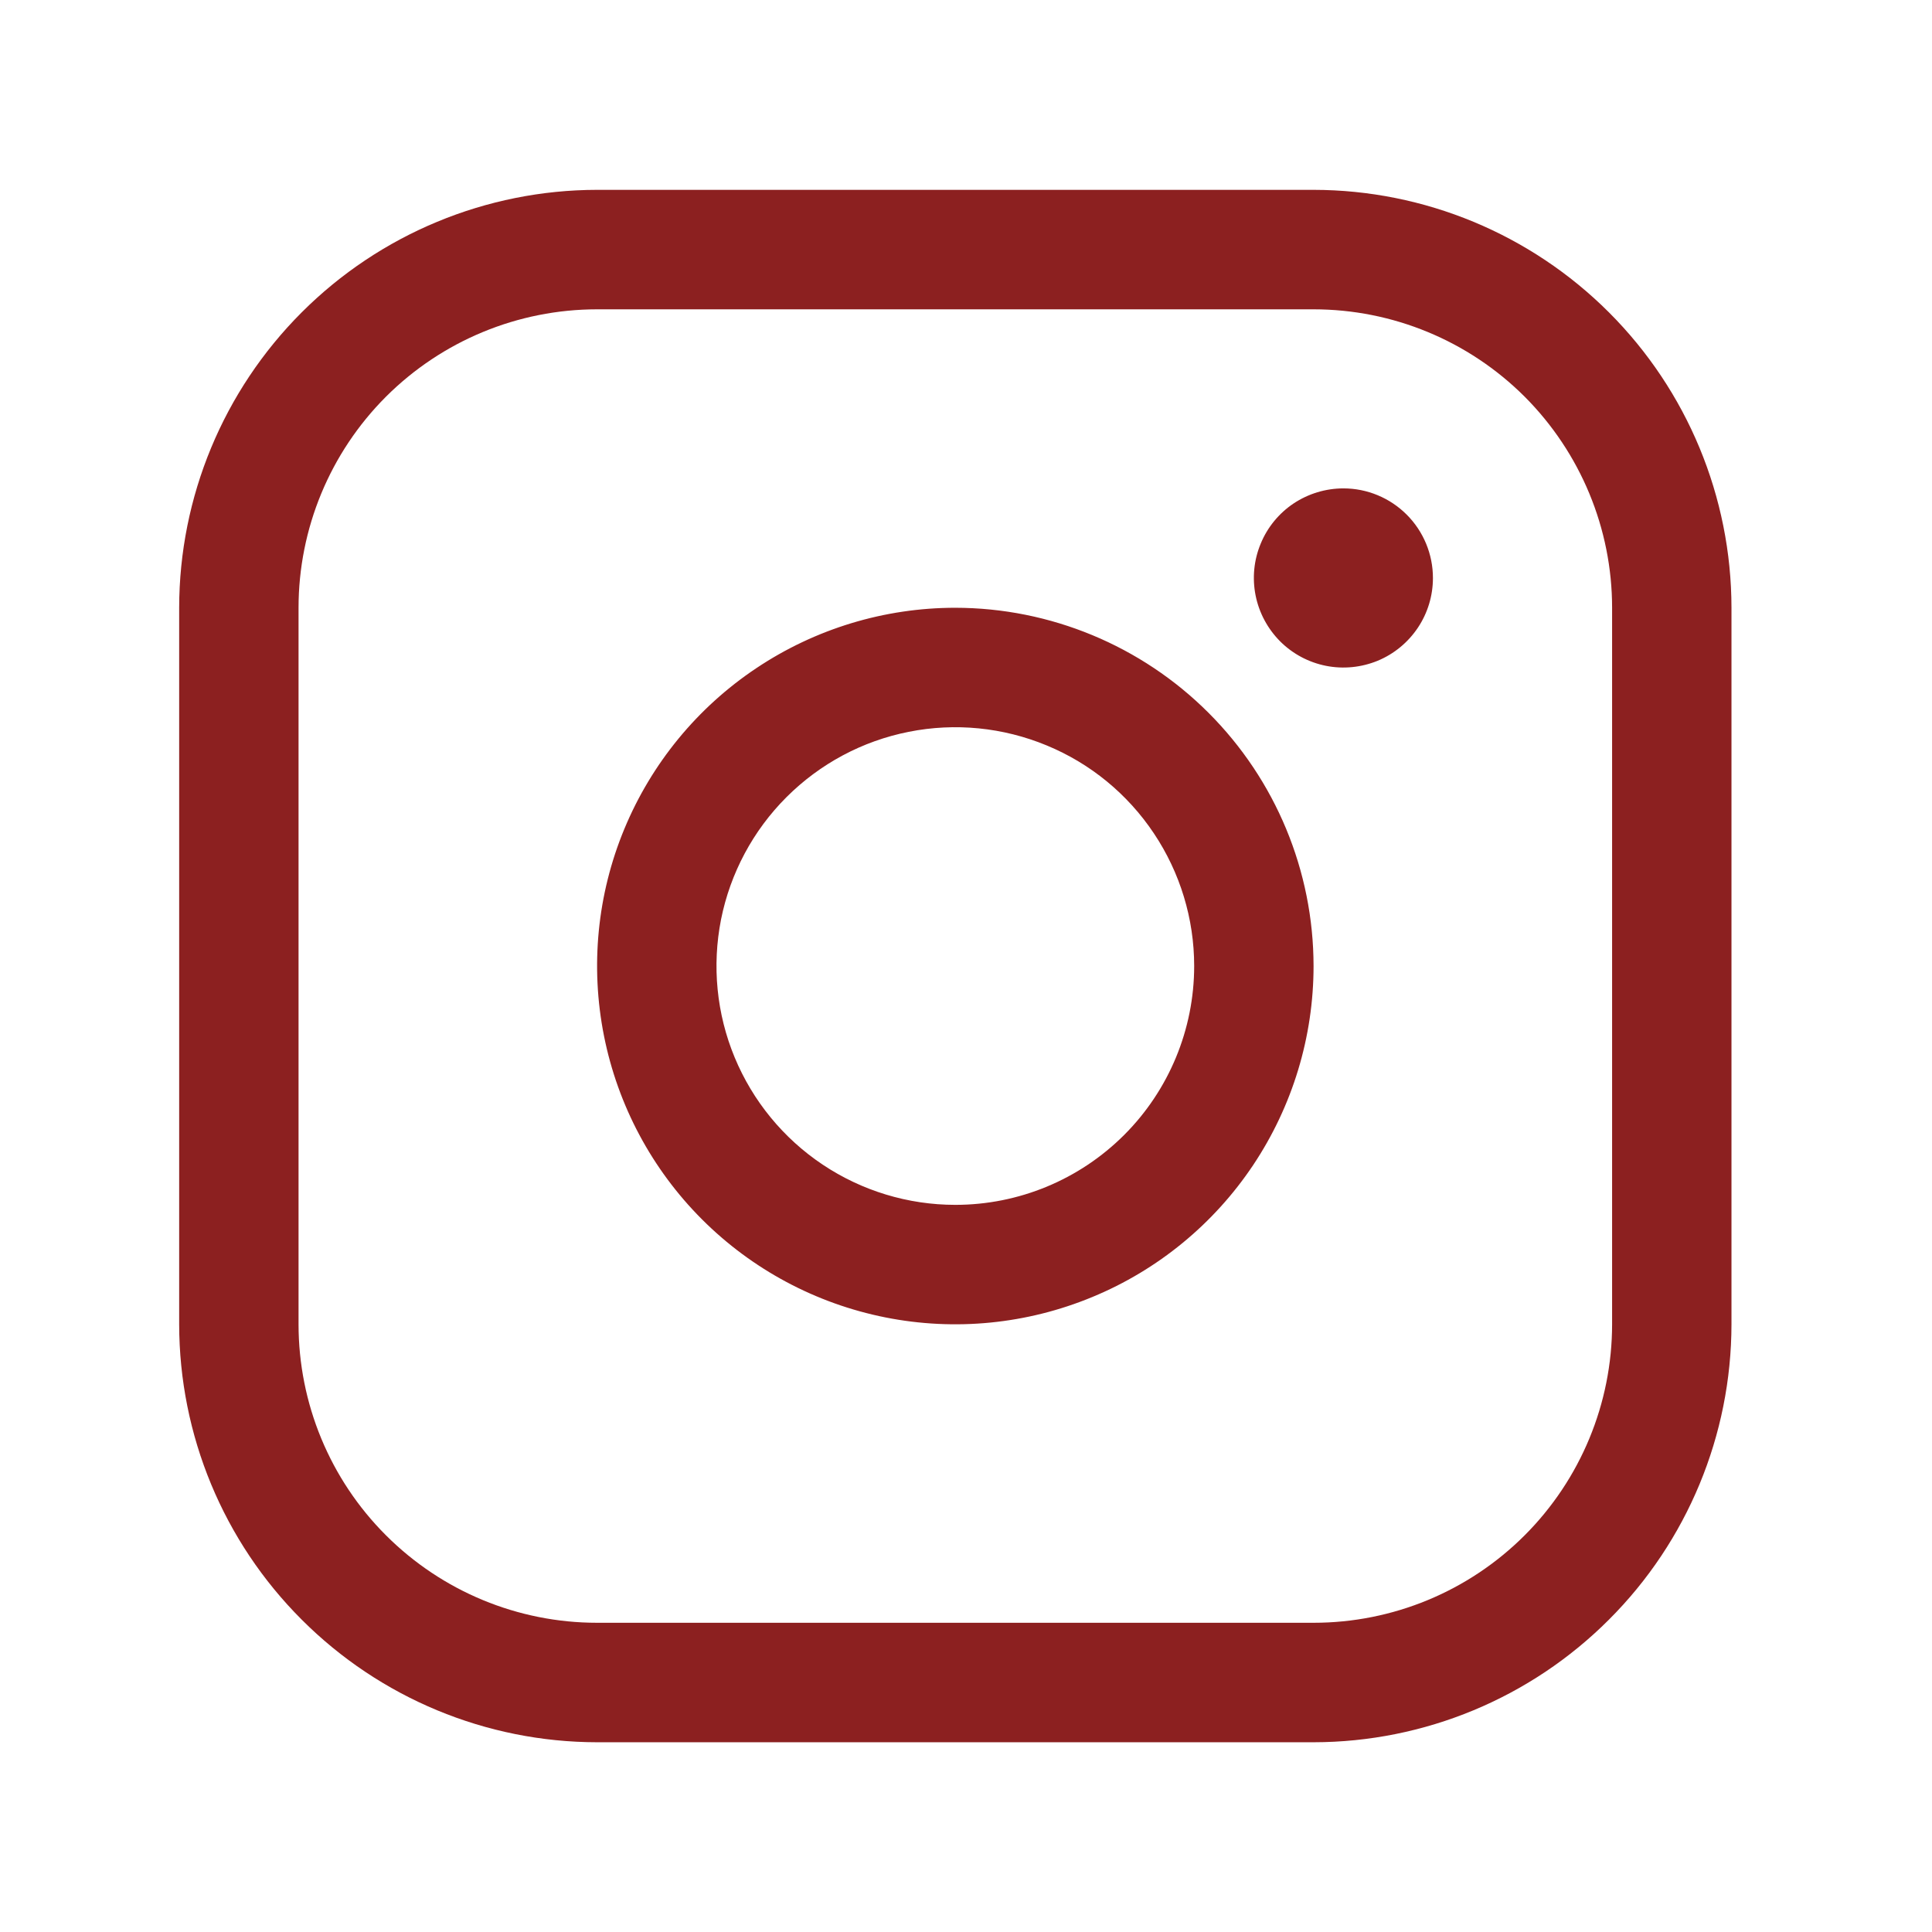 <?xml version="1.0" encoding="UTF-8"?> <svg xmlns="http://www.w3.org/2000/svg" width="19" height="19" viewBox="0 0 19 19" fill="none"> <path d="M9.395 5.977C8.698 5.977 8.017 6.184 7.438 6.571C6.858 6.958 6.407 7.508 6.14 8.152C5.873 8.796 5.804 9.504 5.94 10.188C6.076 10.871 6.411 11.499 6.904 11.992C7.396 12.484 8.024 12.82 8.708 12.956C9.391 13.092 10.099 13.022 10.743 12.755C11.387 12.489 11.937 12.037 12.324 11.458C12.711 10.878 12.918 10.197 12.918 9.5C12.917 8.566 12.546 7.671 11.885 7.01C11.225 6.35 10.329 5.978 9.395 5.977ZM9.395 11.849C8.93 11.849 8.476 11.711 8.09 11.453C7.704 11.195 7.403 10.828 7.225 10.399C7.047 9.97 7.001 9.498 7.091 9.042C7.182 8.587 7.406 8.168 7.734 7.84C8.063 7.511 8.481 7.287 8.937 7.197C9.392 7.106 9.865 7.153 10.294 7.331C10.723 7.508 11.09 7.809 11.348 8.196C11.606 8.582 11.744 9.036 11.744 9.5C11.744 10.123 11.496 10.721 11.056 11.161C10.615 11.602 10.018 11.849 9.395 11.849ZM12.918 1.867H5.872C4.782 1.868 3.737 2.302 2.967 3.072C2.196 3.843 1.763 4.888 1.762 5.977V13.023C1.763 14.113 2.196 15.158 2.967 15.928C3.737 16.699 4.782 17.133 5.872 17.134H12.918C14.008 17.133 15.053 16.699 15.823 15.928C16.594 15.158 17.027 14.113 17.028 13.023V5.977C17.027 4.888 16.594 3.843 15.823 3.072C15.053 2.302 14.008 1.868 12.918 1.867ZM15.854 13.023C15.854 13.802 15.544 14.549 14.994 15.099C14.443 15.65 13.697 15.959 12.918 15.959H5.872C5.093 15.959 4.347 15.65 3.796 15.099C3.245 14.549 2.936 13.802 2.936 13.023V5.977C2.936 5.199 3.245 4.452 3.796 3.901C4.347 3.351 5.093 3.042 5.872 3.042H12.918C13.697 3.042 14.443 3.351 14.994 3.901C15.544 4.452 15.854 5.199 15.854 5.977V13.023ZM14.092 5.684C14.092 5.858 14.041 6.028 13.944 6.173C13.847 6.318 13.71 6.431 13.549 6.498C13.388 6.564 13.211 6.582 13.04 6.548C12.869 6.514 12.712 6.43 12.589 6.307C12.466 6.183 12.382 6.026 12.348 5.856C12.314 5.685 12.331 5.508 12.398 5.347C12.464 5.186 12.577 5.048 12.722 4.951C12.867 4.855 13.037 4.803 13.212 4.803C13.445 4.803 13.669 4.896 13.834 5.061C13.999 5.226 14.092 5.45 14.092 5.684Z" fill="#8C2020"></path> </svg> 